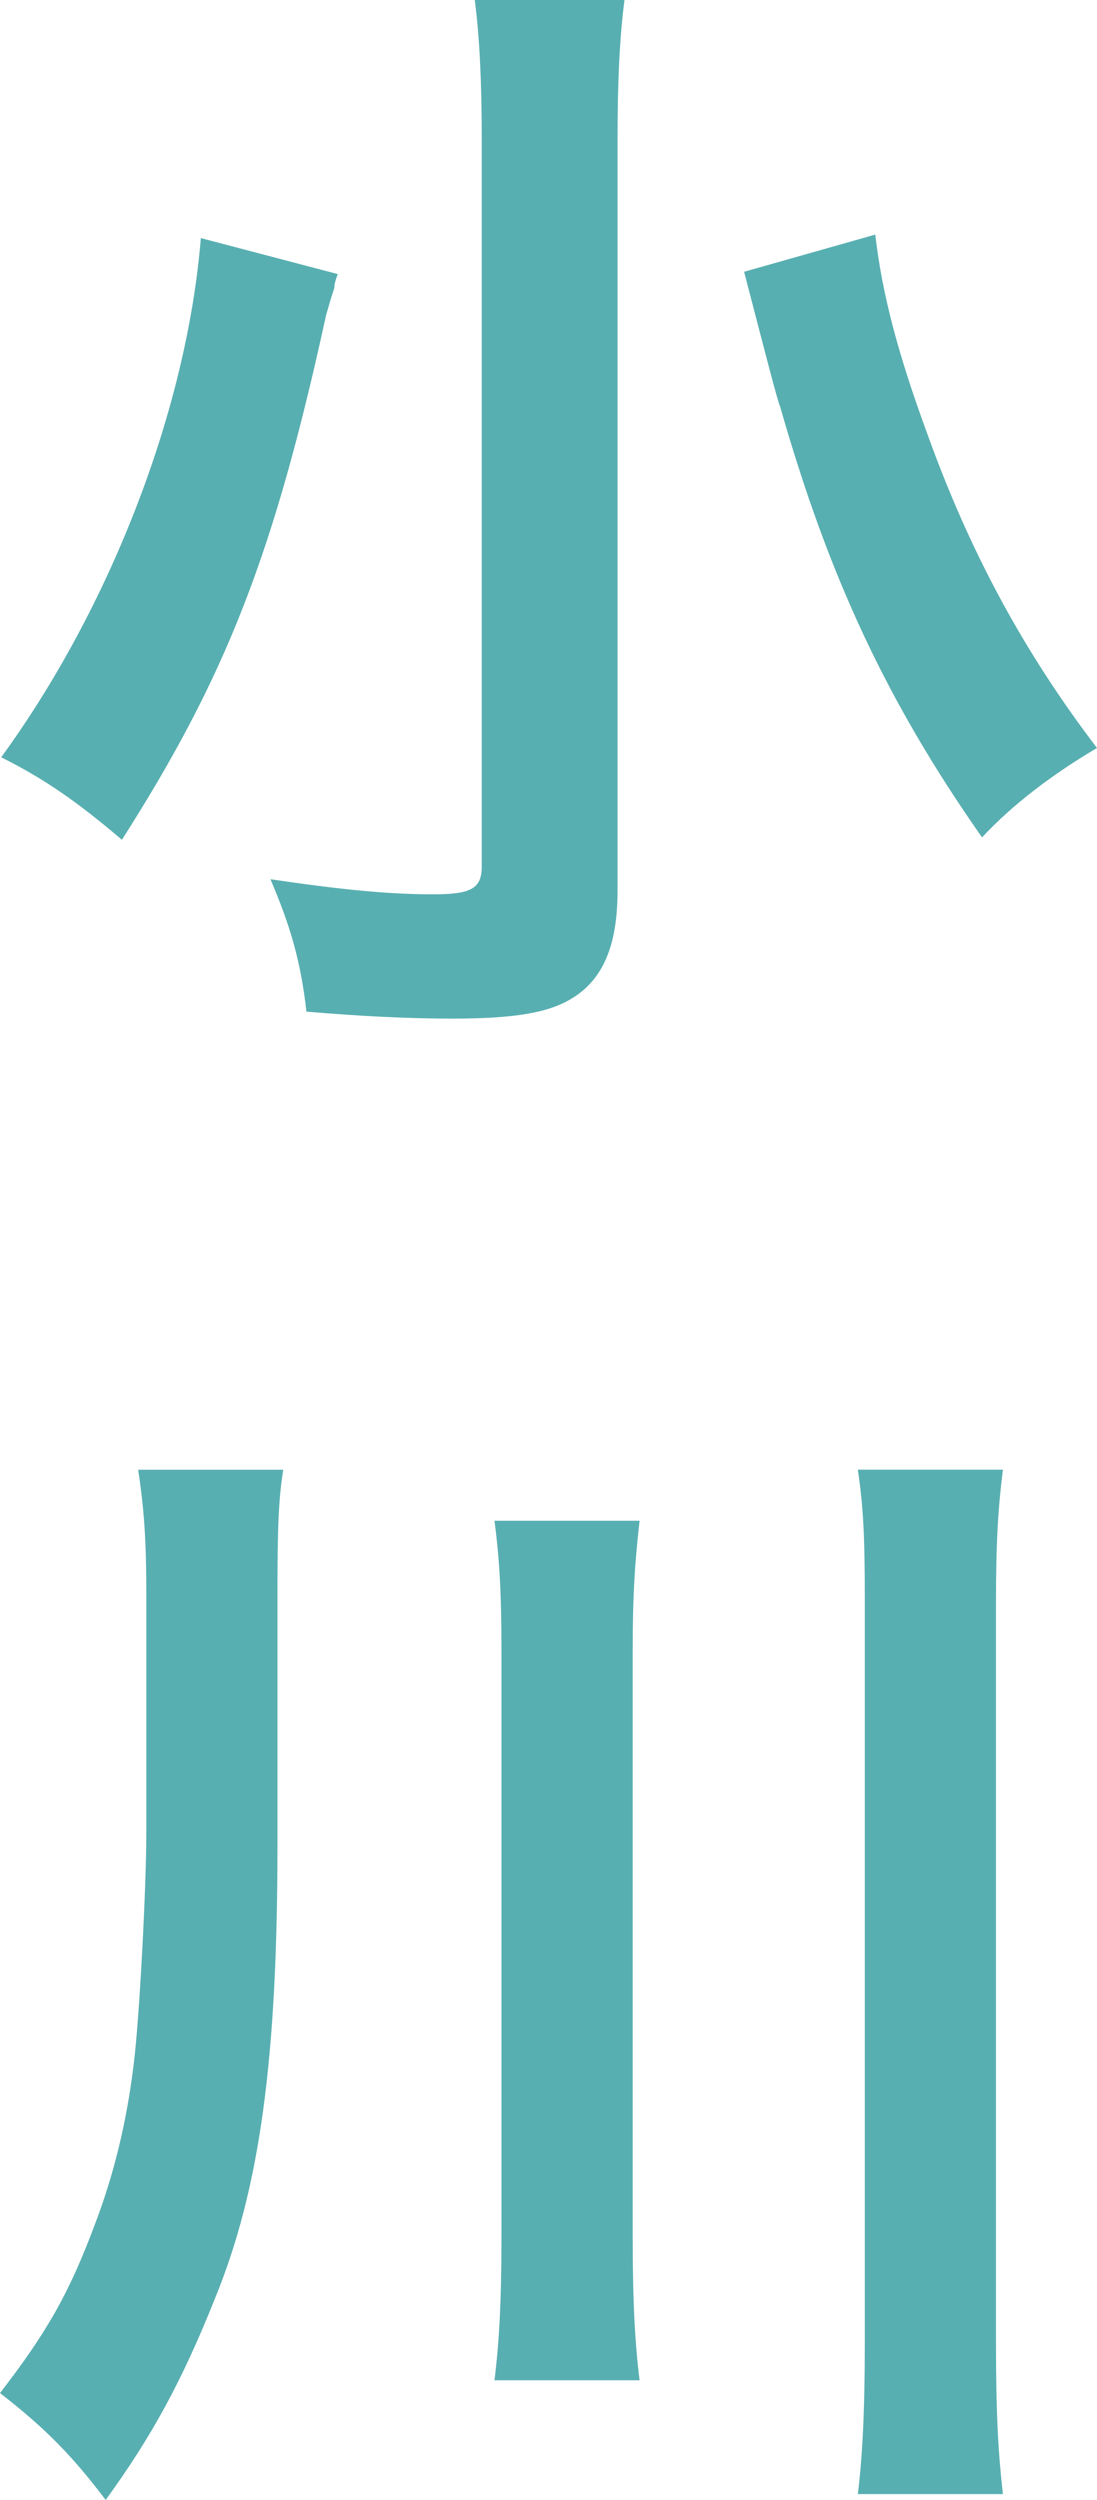 <?xml version="1.0" encoding="utf-8"?>
<!-- Generator: Adobe Illustrator 16.0.0, SVG Export Plug-In . SVG Version: 6.00 Build 0)  -->
<!DOCTYPE svg PUBLIC "-//W3C//DTD SVG 1.1//EN" "http://www.w3.org/Graphics/SVG/1.1/DTD/svg11.dtd">
<svg version="1.1" xmlns="http://www.w3.org/2000/svg" xmlns:xlink="http://www.w3.org/1999/xlink" x="0px" y="0px"
	 width="25.509px" height="58.097px" viewBox="0 0 25.509 58.097" enable-background="new 0 0 25.509 58.097" xml:space="preserve">
<g id="レイヤー_1">
</g>
<g id="レイアウト">
	<g>
		<path fill="#58AFB1" d="M7.855,6.37C7.801,6.505,7.774,6.613,7.774,6.694C7.666,7.018,7.666,7.045,7.585,7.315
			c-1.214,5.561-2.321,8.395-4.75,12.201c-1.08-0.918-1.835-1.431-2.807-1.917C2.564,14.117,4.346,9.528,4.67,5.533L7.855,6.37z
			 M14.522,0c-0.107,0.81-0.162,1.835-0.162,3.239v17.464c0,1.296-0.352,2.079-1.08,2.511c-0.54,0.324-1.322,0.458-2.753,0.458
			c-1.026,0-2.132-0.054-3.401-0.162c-0.135-1.188-0.378-1.998-0.837-3.077c1.646,0.243,2.753,0.351,3.779,0.351
			c0.891,0,1.134-0.135,1.134-0.648V3.212c0-1.35-0.054-2.375-0.162-3.212H14.522z M20.353,5.452
			c0.162,1.404,0.54,2.808,1.215,4.643c0.972,2.699,2.213,5.021,3.941,7.288c-1.053,0.621-1.971,1.323-2.673,2.078
			c-2.214-3.158-3.563-6.046-4.696-10.014c-0.055-0.108-0.324-1.161-0.837-3.131L20.353,5.452z"/>
		<path fill="#58AFB1" d="M6.452,42.873c0,4.967-0.405,7.99-1.458,10.555c-0.755,1.89-1.458,3.186-2.537,4.67
			C1.701,57.099,1.08,56.451,0,55.614c1.107-1.431,1.62-2.349,2.214-3.94c0.432-1.135,0.729-2.349,0.891-3.672
			c0.135-1.025,0.297-4.156,0.297-5.371v-5.695c0-1.134-0.054-1.89-0.189-2.78h3.374c-0.108,0.675-0.135,1.322-0.135,2.861V42.873z
			 M14.873,35.342c-0.108,0.945-0.161,1.701-0.161,3.05v13.551c0,1.565,0.053,2.51,0.161,3.374h-3.374
			c0.108-0.891,0.162-1.809,0.162-3.374V38.392c0-1.457-0.054-2.213-0.162-3.05H14.873z M23.321,34.155
			c-0.107,0.864-0.161,1.62-0.161,3.104V54.4c0,1.727,0.054,2.617,0.161,3.562h-3.373c0.107-0.891,0.162-1.916,0.162-3.562V37.259
			c0-1.484-0.027-2.187-0.162-3.104H23.321z"/>
	</g>
</g>
</svg>
